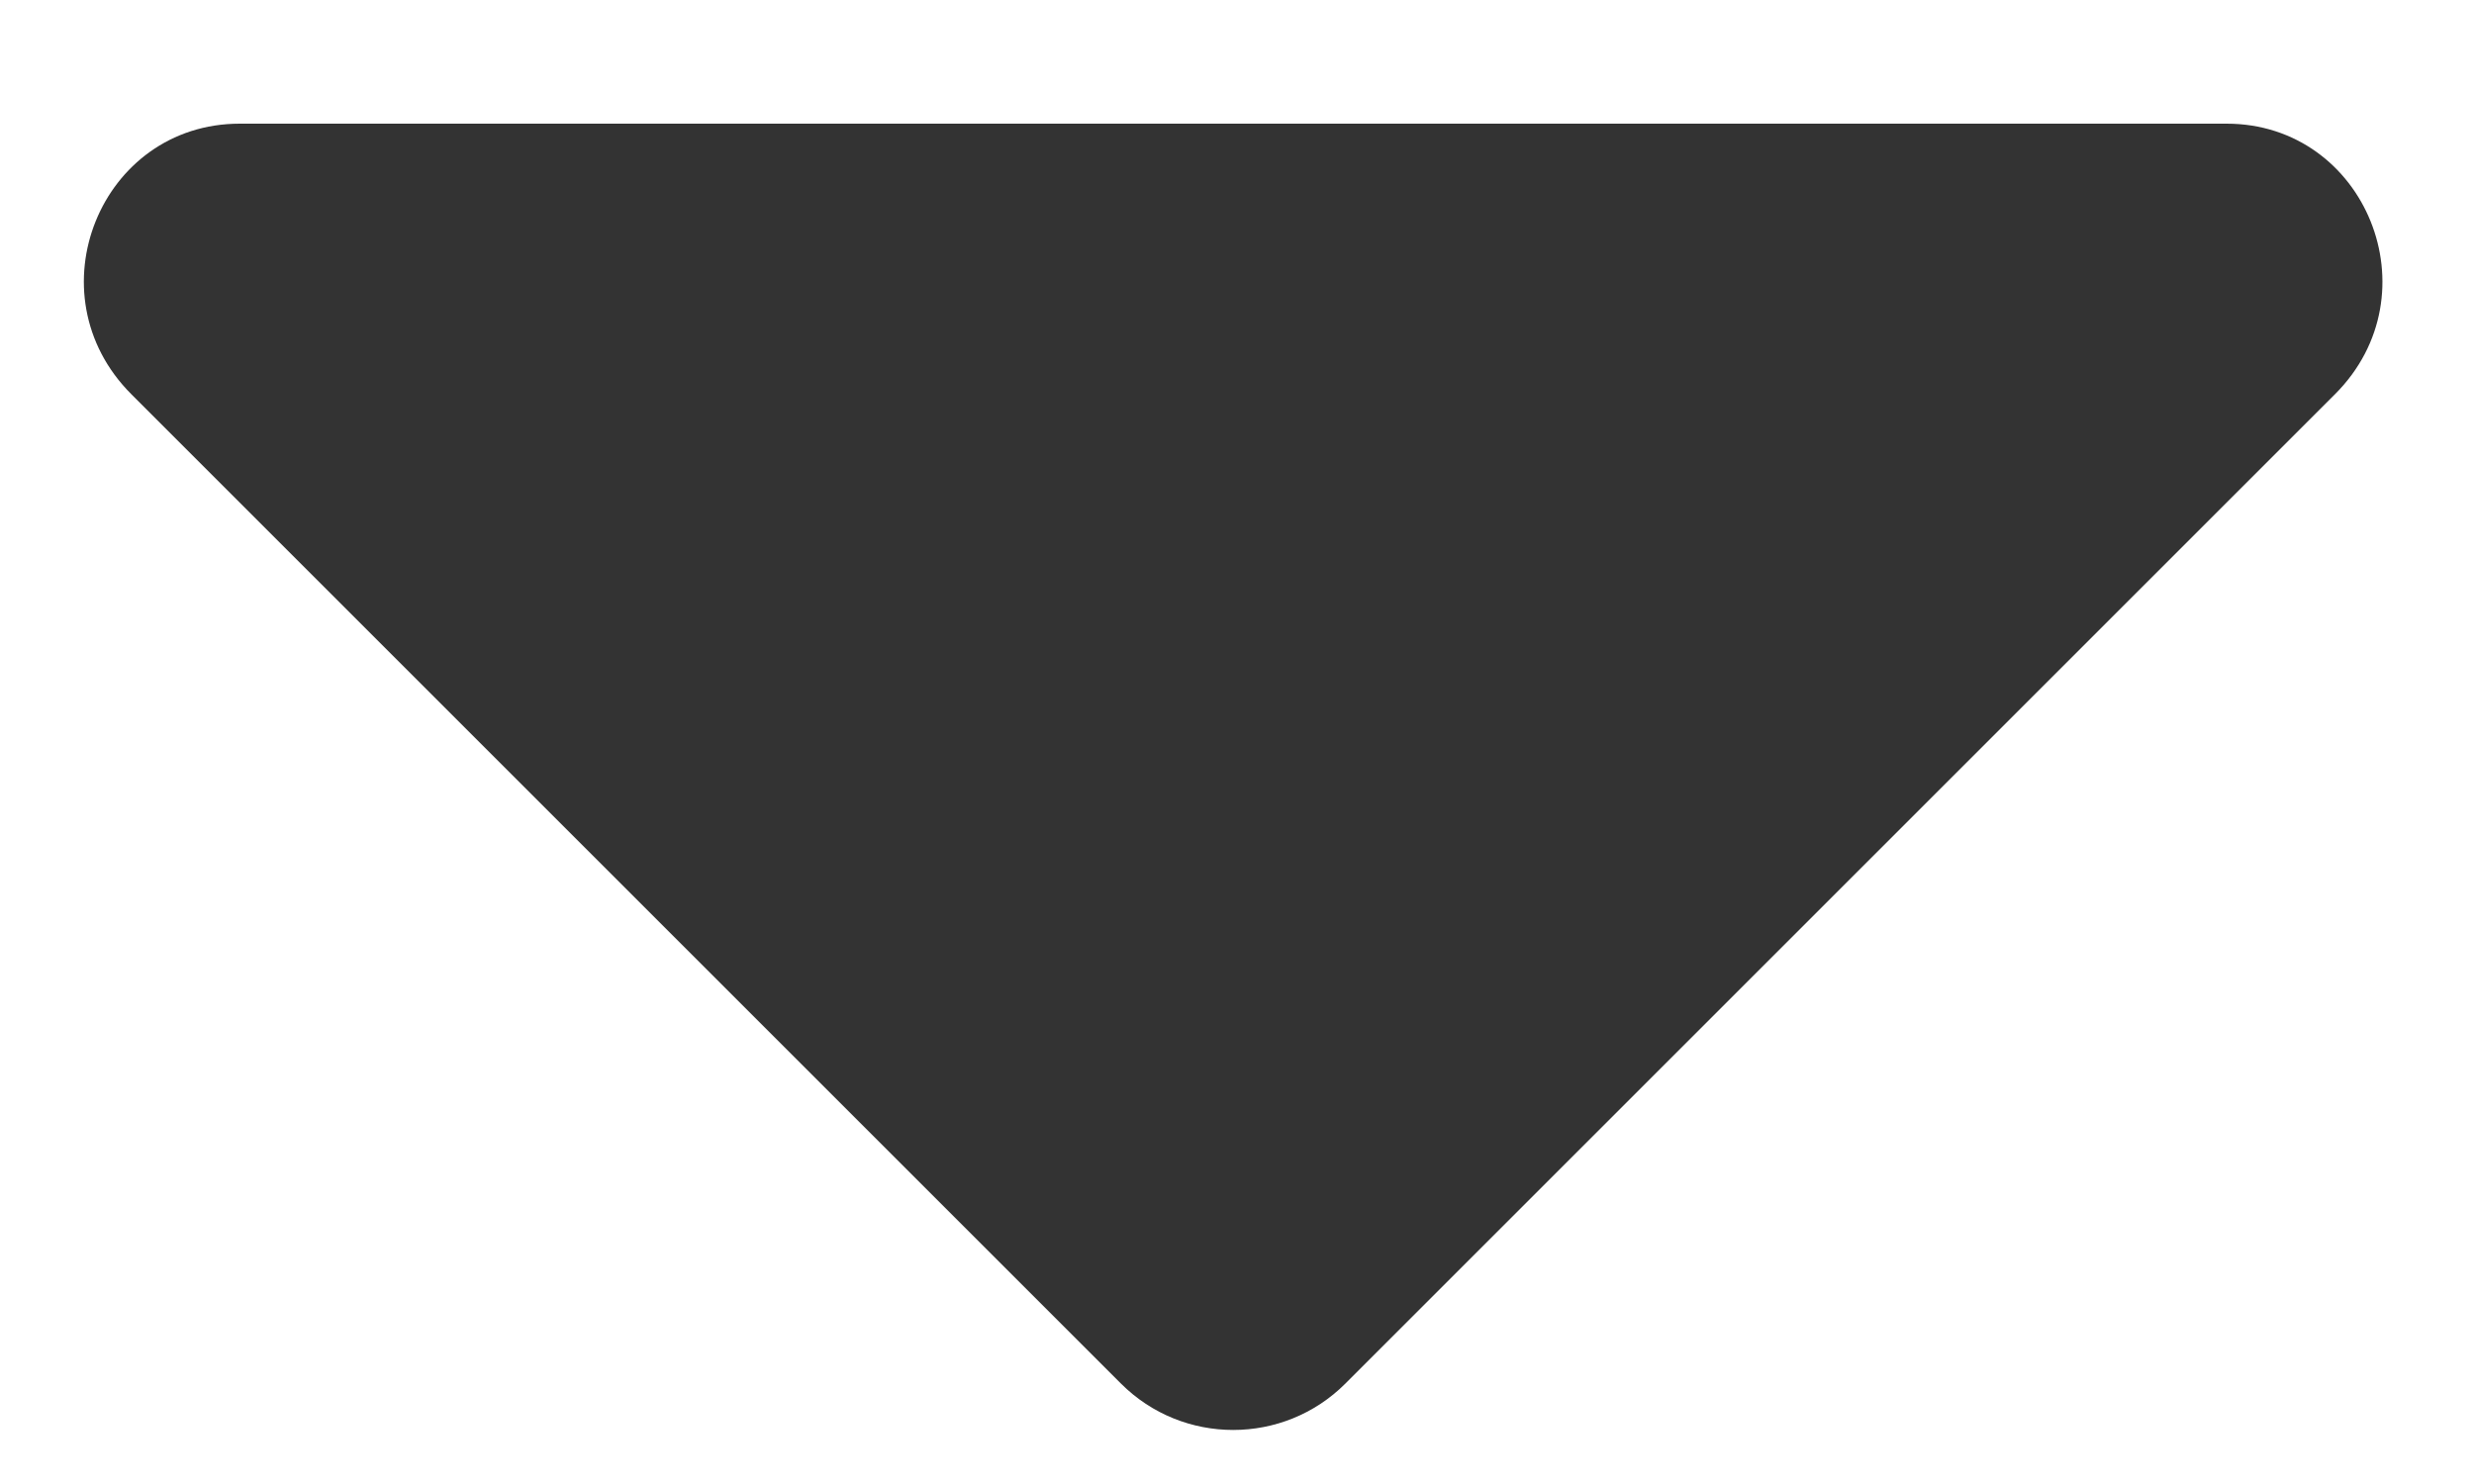 <svg width="10" height="6" viewBox="0 0 10 6" fill="none" xmlns="http://www.w3.org/2000/svg">
	<path d="M0.969 0.5C0.406 0.5 0.125 1.188 0.531 1.594L4.531 5.594C4.781 5.844 5.188 5.844 5.438 5.594L9.438 1.594C9.844 1.188 9.562 0.5 9 0.5H0.969Z" fill="#333333"/>
</svg>
